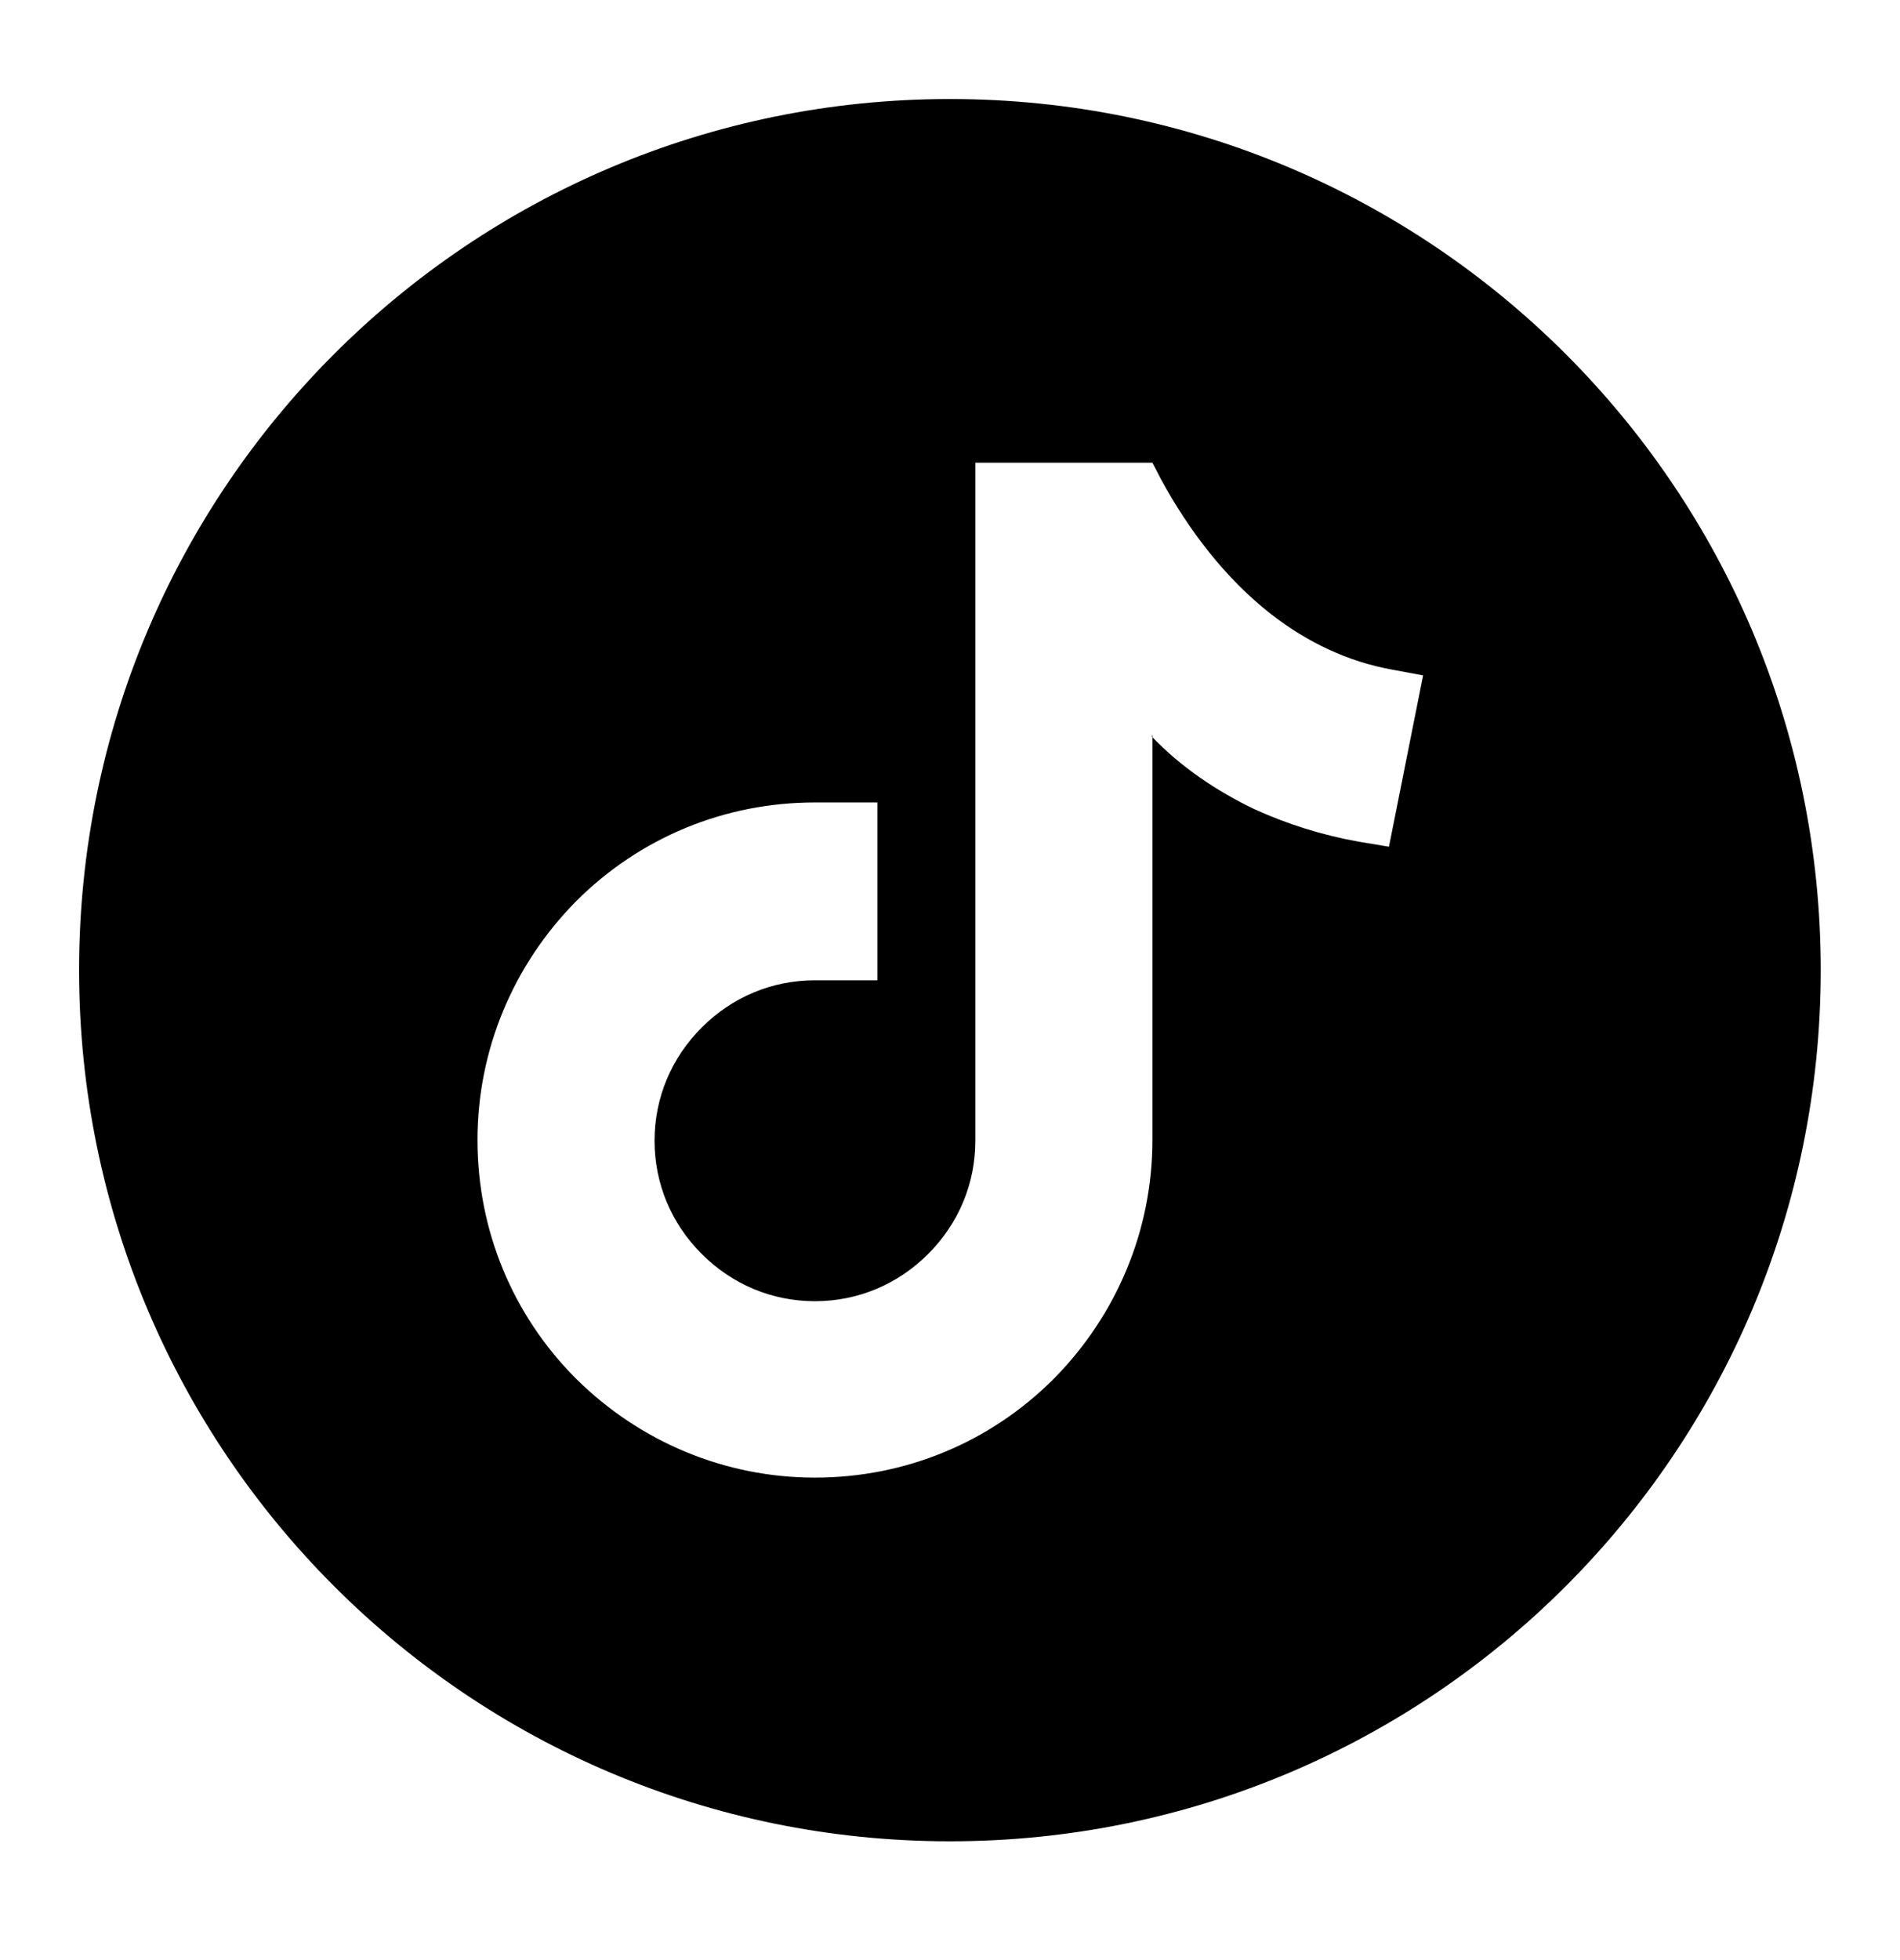 <svg width="32" height="33" viewBox="0 0 32 33" fill="none" xmlns="http://www.w3.org/2000/svg">
<path fill-rule="evenodd" clip-rule="evenodd" d="M15.999 1.667C7.895 1.667 1.332 8.23 1.332 16.333C1.332 24.436 7.895 31 15.999 31C24.102 31 30.665 24.436 30.665 16.333C30.665 8.23 24.102 1.667 15.999 1.667ZM19.409 12.373V12.85V19.193C19.409 20.709 18.81 22.139 17.747 23.214C16.671 24.29 15.241 24.877 13.725 24.877C12.21 24.877 10.78 24.278 9.704 23.214C8.629 22.139 8.042 20.709 8.042 19.193C8.042 17.678 8.641 16.248 9.704 15.172C10.78 14.097 12.21 13.51 13.725 13.51H14.777V16.504H13.725C13.004 16.504 12.332 16.785 11.819 17.299C11.305 17.812 11.024 18.484 11.024 19.205C11.024 19.927 11.305 20.599 11.819 21.112C12.332 21.625 13.004 21.907 13.725 21.907C14.447 21.907 15.119 21.625 15.632 21.112C16.145 20.599 16.427 19.927 16.427 19.205V7.79H19.409L19.555 8.071C20.02 8.927 20.643 9.745 21.413 10.344C22.012 10.809 22.697 11.139 23.442 11.273L23.968 11.371L23.393 14.255L22.88 14.17C22.269 14.06 21.682 13.877 21.12 13.62C20.484 13.314 19.885 12.911 19.396 12.398L19.409 12.373Z" fill="black"/>
</svg>
